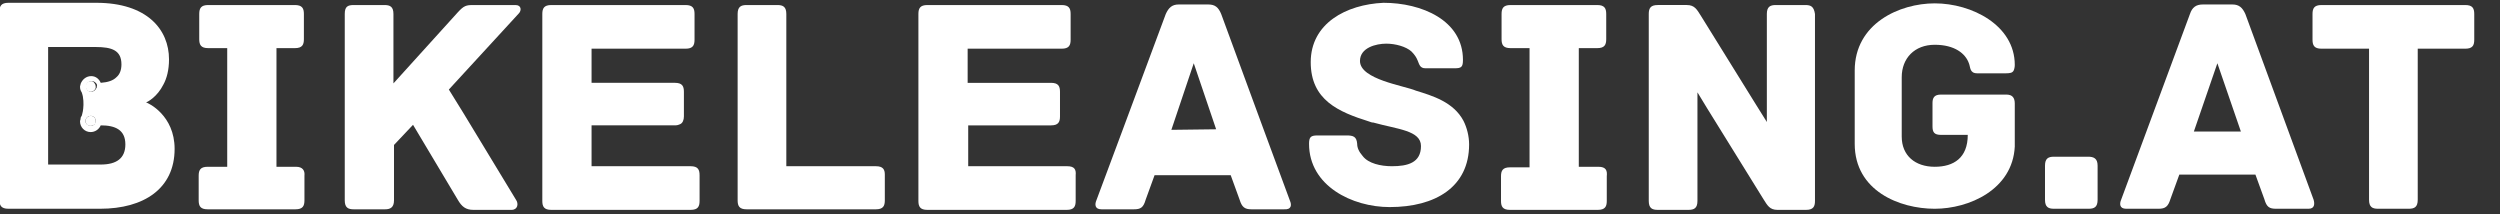 <?xml version="1.0" encoding="UTF-8"?>
<!-- Generator: Adobe Illustrator 27.4.1, SVG Export Plug-In . SVG Version: 6.00 Build 0)  -->
<svg xmlns="http://www.w3.org/2000/svg" xmlns:xlink="http://www.w3.org/1999/xlink" version="1.1" id="Ebene_1" x="0px" y="0px" viewBox="0 0 446.7 38.3" style="enable-background:new 0 0 446.7 38.3;" xml:space="preserve">
<rect x="0" y="0" width="446.7" height="38.3" fill="#333333" stroke="none"/>
<style type="text/css">
	.st0{display:none;}
	.st1{display:inline;}
	.st2{fill:#fff;}
</style>
<g class="st0">
	<g class="st1">
		<path class="st2" d="M16.6,14.6c-0.4,0-0.7,0.2-0.9,0.5c0,0,0,0.1-0.1,0.2c0,0.1,0,0.2,0,0.2c0,0.5,0.4,1,0.9,1    c0.4,0,0.8-0.3,0.9-0.7c0-0.1,0-0.2,0-0.2c0-0.2-0.1-0.5-0.2-0.7C17.1,14.8,16.8,14.6,16.6,14.6z"></path>
		<path class="st2" d="M16.5,20.7c-0.4,0-0.8,0.3-0.9,0.7c0,0.1,0,0.2,0,0.2c0,0.2,0,0.4,0.2,0.5c0.2,0.3,0.5,0.4,0.8,0.4    c0.2,0,0.4-0.1,0.6-0.2s0.3-0.3,0.3-0.5c0-0.1,0-0.2,0-0.2C17.4,21.2,17,20.8,16.5,20.7z"></path>
		<path class="st2" d="M53.2,29.9h-3.5V17.6V8.7H53c1.3,0,1.6-0.6,1.6-1.6V2.6c0-1-0.3-1.6-1.6-1.6H37.5c-1.3,0-1.6,0.6-1.6,1.6v4.5    c0,1,0.3,1.6,1.6,1.6h3.4v7.9v13.3h-3.5c-1.3,0-1.6,0.6-1.6,1.6V36c0,1,0.3,1.6,1.6,1.6h15.8c1.3,0,1.6-0.6,1.6-1.6v-4.4    C54.8,30.5,54.4,29.9,53.2,29.9z"></path>
		<path class="st2" d="M92.4,0.9h-7.5c-1.3,0-1.7,0.1-2.8,1.3L70.6,15V2.6C70.6,1.3,70,1,69.1,1h-5.5C62.5,1,62,1.3,62,2.6v16.1    v17.2c0,1.3,0.6,1.6,1.6,1.6h5.5c0.9,0,1.6-0.3,1.6-1.6V26l3.4-3.6c3,5,8,13.4,8,13.4c0.7,1.2,1.4,1.8,2.8,1.8h6.8    c1.1,0,1.3-1.1,0.8-1.8L83,20.3l-2.6-4.2L93,2.5C93.5,2,93.5,0.9,92.4,0.9z"></path>
		<path class="st2" d="M123.7,29.8H106v-7.3h14.9c0.4,0,0.7-0.1,0.9-0.2c0.5-0.2,0.7-0.8,0.7-1.4v-4.3c0-1-0.3-1.6-1.6-1.6H106V8.8    h16.8c1.3,0,1.6-0.6,1.6-1.6V2.6c0-1-0.3-1.6-1.6-1.6h-24c-1.3,0-1.6,0.6-1.6,1.6v18.6V36c0,1,0.3,1.6,1.6,1.6h24.9    c1.3,0,1.6-0.6,1.6-1.6v-4.6C125.3,30.4,125,29.8,123.7,29.8z"></path>
		<path class="st2" d="M156.8,29.8h-16v-6.9V2.6c0-1.3-0.6-1.6-1.6-1.6h-5.5c-1,0-1.6,0.3-1.6,1.6v20v13.3c0,1,0.3,1.6,1.6,1.6h23.1    c1.3,0,1.6-0.6,1.6-1.6v-4.6C158.4,30.4,158.1,29.8,156.8,29.8z"></path>
		<path class="st2" d="M191,29.8h-17.8v-6.4v-1h14.9c1.3,0,1.6-0.6,1.6-1.6v-4.3c0-1-0.3-1.6-1.6-1.6h-14.9V8.8H190    c1.3,0,1.6-0.6,1.6-1.6V2.6c0-1-0.3-1.6-1.6-1.6h-24c-1.3,0-1.6,0.6-1.6,1.6v20.7V36c0,1,0.3,1.6,1.6,1.6h25    c1.3,0,1.6-0.6,1.6-1.6v-4.6C192.6,30.4,192.3,29.8,191,29.8z"></path>
		<path class="st2" d="M230.8,36L226,23l-7.5-20.4c-0.5-1.1-1-1.6-2.3-1.6h-5.3c-1.2,0-1.8,0.6-2.3,1.7L201,23.4L196.3,36    c-0.3,0.7-0.3,1.6,0.9,1.6h5.8c1.2,0,1.7-0.3,2.1-1.7l1.6-4.4h13.6l1.6,4.4c0.4,1.3,0.9,1.7,2.1,1.7h5.8    C231.1,37.6,231.1,36.7,230.8,36z M213.6,11.4l4,11.8l-8,0.1L213.6,11.4z"></path>
		<path class="st2" d="M261.7,21.7c-1.8-3.4-5.6-4.5-8.5-5.4c-2.1-0.8-10-2-10-5.3c0-2.4,2.9-3.1,4.7-3.1c1.6,0,3.5,0.5,4.5,1.4    c0.6,0.6,0.9,1.1,1.1,1.6c0.3,0.7,0.4,1.4,1.4,1.4h5.2c1.2,0,1.5-0.2,1.5-1.5c0-7-7.4-10.1-14.2-10.1c-6.7,0.3-13,3.7-13,10.6    c0,6.8,5,8.9,10.4,10.6c0.3,0.1,0.5,0.2,0.8,0.2c4.3,1.2,8.5,1.4,8.5,4.2c0,3-2.4,3.6-5.2,3.6c-2,0-4.2-0.5-5.2-1.8    c-0.7-0.8-1-1.5-1-2.2c-0.1-1.3-0.7-1.5-1.9-1.5h-5.2c-1.2,0-1.6,0.3-1.6,1.5c0,7.5,7.7,11.3,14.4,11.3c8.2,0,14.2-3.6,14.2-11.2    C262.7,24.4,262.3,22.9,261.7,21.7z"></path>
		<path class="st2" d="M285.9,29.9h-3.5v-9V8.7h3.3c1.3,0,1.6-0.6,1.6-1.6V2.6c0-1-0.3-1.6-1.6-1.6h-15.5c-1.3,0-1.6,0.6-1.6,1.6    v4.5c0,1,0.3,1.6,1.6,1.6h3.4v12.7V30h-3.5c-1.3,0-1.6,0.6-1.6,1.6V36c0,1,0.3,1.6,1.6,1.6h15.8c1.3,0,1.6-0.6,1.6-1.6v-4.4    C287.5,30.5,287.2,29.9,285.9,29.9z"></path>
		<path class="st2" d="M322.8,0.9h-5.3c-1,0-1.6,0.3-1.6,1.6v15.9v3.4l-2-3.2L304,2.8c-0.7-1.1-1.1-1.9-2.5-1.9h-5.2    c-1.3,0-1.6,0.6-1.6,1.6v17.6v15.8c0,1.3,0.6,1.6,1.6,1.6h5.5c1,0,1.6-0.3,1.6-1.6V19.5v-2.9l1.7,2.8l10.1,16.3    c0.7,1.1,1.1,1.9,2.5,1.9h5.1c1.3,0,1.6-0.6,1.6-1.6V17.7V2.6C324.4,1.3,323.8,0.9,322.8,0.9z"></path>
		<path class="st2" d="M358.7,17H347c-1.2,0-1.5,0.6-1.5,1.5v4.2c0,1,0.3,1.5,1.5,1.5h4.8c0,4.1-2.5,5.7-5.9,5.7    c-3.5,0-5.9-2-5.9-5.4V13.9c0-3.4,2.4-5.8,5.9-5.8c3.6,0,5.5,1.6,6.1,3.2c0.3,0.8,0,1.8,1.5,1.8h4h1.1c0.8,0,1.2-0.1,1.4-0.5    c0.1-0.2,0.2-0.5,0.2-1c0-7.1-7.7-11-14.3-11c-6.3,0-14.3,3.6-14.3,12v4.1v9c0,8.4,8,11.6,14.3,11.6c6.1,0,13.9-3.4,14.3-11.1    v-7.7C360.2,17.6,359.9,17,358.7,17z"></path>
		<path class="st2" d="M26.4,18.4c0.3-0.2,2-1,3.1-3.2c0.6-1.1,1-2.6,1-4.5c0-5.2-3.9-10.1-13-10.1H9H1.8c-1.3,0-1.6,0.6-1.6,1.6    v7.3v26.3c0,1,0.3,1.6,1.6,1.6h16.1h0.3c7.8,0,13.3-3.6,13.3-10.7C31.5,20.6,26.8,18.5,26.4,18.4z M18.3,29.5h-0.4H9V11.7V8.5l0,0    h8.5c2.9,0,4.6,0.6,4.6,3.1c0,1-0.3,1.8-0.9,2.3s-1.5,0.9-2.8,1c-0.3-0.7-0.9-1.2-1.8-1.2s-1.6,0.6-1.8,1.4c0,0.2-0.1,0.3-0.1,0.5    c0,0.4,0.1,0.7,0.3,1l0,0c0.1,0.2,0.1,0.4,0.2,0.7c0.2,1.1,0.1,2,0,2.7c-0.1,0.5-0.2,0.8-0.2,0.8l0,0l0,0    c-0.1,0.2-0.2,0.3-0.2,0.5s-0.1,0.3-0.1,0.5c0,1,0.8,1.9,1.9,1.9c0.8,0,1.5-0.5,1.8-1.2c2.6,0,4.4,0.8,4.4,3.4    C22.6,28.4,21.1,29.5,18.3,29.5z M16.5,16.5c-0.5,0-0.9-0.4-0.9-1c0-0.1,0-0.2,0-0.2c0-0.1,0-0.1,0.1-0.2c0.2-0.3,0.5-0.5,0.9-0.5    c0.3,0,0.5,0.1,0.7,0.3s0.2,0.4,0.2,0.7c0,0.1,0,0.2,0,0.2C17.4,16.2,17,16.5,16.5,16.5z M17.4,21.7c0,0.1,0,0.2,0,0.2    c0,0.2-0.2,0.4-0.3,0.5c-0.2,0.1-0.4,0.2-0.6,0.2c-0.3,0-0.6-0.2-0.8-0.4c-0.1-0.2-0.2-0.3-0.2-0.5c0-0.1,0-0.2,0-0.2    c0.1-0.4,0.5-0.7,0.9-0.7C17,20.8,17.4,21.2,17.4,21.7z"></path>
	</g>
	<g class="st1">
		<path class="st2" d="M375,29.7v6.2c0,1.3-0.6,1.6-1.6,1.6h-6.1c-1,0-1.6-0.3-1.6-1.6v-6.2c0-1.3,0.6-1.6,1.6-1.6h6.1    C374.4,28.1,375,28.4,375,29.7z"></path>
		<path class="st2" d="M411.2,13.4V25c0,8.7-8.3,12.5-14.9,12.5h-12.4c-1.3,0-1.6-0.6-1.6-1.6V2.6c0-1,0.3-1.6,1.6-1.6h12.4    C402.9,1,411.2,4.8,411.2,13.4z M402.5,14.2c0-3.5-2.5-5.5-6.2-5.5H391v21h5.3c3.6,0,6.2-2,6.2-5.5V14.2z"></path>
		<path class="st2" d="M446.3,31.3v4.5c0,1-0.3,1.6-1.6,1.6h-24.8c-1.3,0-1.6-0.6-1.6-1.6V2.6c0-1,0.3-1.6,1.6-1.6h23.9    c1.3,0,1.6,0.6,1.6,1.6v4.6c0,1-0.3,1.6-1.6,1.6H427v6h14.8c1.3,0,1.6,0.6,1.6,1.6v4.3c0,1-0.3,1.6-1.6,1.6H427v7.3h17.7    C445.9,29.7,446.3,30.3,446.3,31.3z"></path>
	</g>
</g>
<g>
	<path class="st2" d="M16.3,14.5c-0.4,0-0.7,0.2-0.9,0.5c0,0.1-0.1,0.1-0.1,0.2s0,0.2,0,0.2c0,0.5,0.4,1,0.9,1   c0.4,0,0.8-0.3,0.9-0.7c0-0.1,0-0.2,0-0.2c0-0.3-0.1-0.5-0.2-0.6C16.8,14.7,16.6,14.5,16.3,14.5z"></path>
	<path class="st2" d="M16.2,20.7c-0.4,0-0.8,0.3-0.9,0.7c0,0.1,0,0.2,0,0.2c0,0.2,0.1,0.4,0.1,0.5c0.2,0.3,0.5,0.4,0.8,0.4   c0.2,0,0.4-0.1,0.6-0.2s0.3-0.3,0.3-0.5c0-0.1,0-0.2,0-0.2C17.1,21.1,16.7,20.7,16.2,20.7z"></path>
	<path class="st2" d="M52.9,29.8h-3.5V17.5V8.6h3.3C54,8.6,54.3,8,54.3,7V2.5c0-1-0.3-1.6-1.6-1.6H37.2c-1.3,0-1.6,0.6-1.6,1.6V7   c0,1,0.3,1.6,1.6,1.6h3.4v7.9v13.3h-3.5c-1.3,0-1.6,0.6-1.6,1.6v4.4c0,1,0.3,1.6,1.6,1.6h15.7c1.3,0,1.6-0.6,1.6-1.6v-4.4   C54.5,30.5,54.1,29.8,52.9,29.8z"></path>
	<path class="st2" d="M92.1,0.9h-7.5c-1.3,0-1.7,0.1-2.8,1.3L70.3,14.9V2.5c0-1.3-0.6-1.6-1.6-1.6h-5.5c-1.1,0-1.6,0.3-1.6,1.6v16.1   v17.2c0,1.3,0.6,1.6,1.6,1.6h5.6c0.9,0,1.6-0.3,1.6-1.6v-9.9l3.4-3.6c3,5,8,13.4,8,13.4c0.7,1.2,1.4,1.8,2.8,1.8h6.8   c1.1,0,1.3-1.1,0.8-1.8l-9.4-15.5L80.2,16L92.7,2.4C93.2,1.9,93.2,0.9,92.1,0.9z"></path>
	<path class="st2" d="M123.4,29.7h-17.7v-7.3h14.9c0.4,0,0.7-0.1,0.9-0.2c0.5-0.2,0.7-0.8,0.7-1.4v-4.4c0-1-0.3-1.6-1.6-1.6h-14.9   V8.7h16.8c1.3,0,1.6-0.6,1.6-1.6V2.5c0-1-0.3-1.6-1.6-1.6h-24c-1.3,0-1.6,0.6-1.6,1.6v18.6v14.8c0,1,0.3,1.6,1.6,1.6h24.9   c1.3,0,1.6-0.6,1.6-1.6v-4.6C125,30.3,124.7,29.7,123.4,29.7z"></path>
	<path class="st2" d="M156.5,29.7h-16v-6.9V2.5c0-1.3-0.6-1.6-1.6-1.6h-5.5c-1,0-1.6,0.3-1.6,1.6v20v13.3c0,1,0.3,1.6,1.6,1.6h23.1   c1.3,0,1.6-0.6,1.6-1.6v-4.6C158.1,30.3,157.8,29.7,156.5,29.7z"></path>
	<path class="st2" d="M190.7,29.7H173v-6.4v-0.9h14.8c1.3,0,1.6-0.6,1.6-1.6v-4.4c0-1-0.3-1.6-1.6-1.6h-14.9V8.7h16.8   c1.3,0,1.6-0.6,1.6-1.6V2.5c0-1-0.3-1.6-1.6-1.6h-24c-1.3,0-1.6,0.6-1.6,1.6v20.7v12.7c0,1,0.3,1.6,1.6,1.6h24.9   c1.3,0,1.6-0.6,1.6-1.6v-4.6C192.3,30.3,192,29.7,190.7,29.7z"></path>
	<path class="st2" d="M230.5,35.9l-4.8-13l-7.5-20.4c-0.5-1.2-1.1-1.7-2.3-1.7h-5.3c-1.2,0-1.8,0.6-2.3,1.7l-7.7,20.7l-4.7,12.6   c-0.3,0.7-0.3,1.6,0.9,1.6h5.8c1.2,0,1.7-0.3,2.1-1.7l1.6-4.4h13.6l1.6,4.4c0.4,1.3,0.9,1.7,2.1,1.7h5.8   C230.8,37.5,230.8,36.6,230.5,35.9z M213.3,11.3l4,11.8l-8,0.1L213.3,11.3z"></path>
	<path class="st2" d="M261.5,21.6c-1.8-3.4-5.6-4.5-8.5-5.4c-2.1-0.9-10-2-10-5.3c0-2.4,2.9-3.1,4.7-3.1c1.6,0,3.5,0.5,4.5,1.4   c0.6,0.6,0.9,1.1,1.1,1.6c0.3,0.7,0.4,1.4,1.4,1.4h5.2c1.2,0,1.5-0.2,1.5-1.5c0-7.1-7.4-10.2-14.2-10.2c-6.7,0.3-13,3.7-13,10.6   c0,6.8,5,8.9,10.4,10.6c0.3,0.1,0.5,0.2,0.8,0.2c4.3,1.2,8.5,1.4,8.5,4.2c0,3-2.4,3.6-5.2,3.6c-2,0-4.2-0.5-5.2-1.8   c-0.7-0.8-1-1.5-1-2.2c-0.1-1.3-0.7-1.5-1.9-1.5h-5.2c-1.2,0-1.5,0.3-1.5,1.5c0,7.5,7.7,11.3,14.4,11.3c8.2,0,14.2-3.6,14.2-11.2   C262.5,24.3,262.1,22.8,261.5,21.6z"></path>
	<path class="st2" d="M285.6,29.8h-3.5v-9V8.6h3.3c1.3,0,1.6-0.6,1.6-1.6V2.5c0-1-0.3-1.6-1.6-1.6h-15.5c-1.3,0-1.6,0.6-1.6,1.6V7   c0,1,0.3,1.6,1.6,1.6h3.4v12.7v8.6h-3.5c-1.3,0-1.6,0.6-1.6,1.6v4.4c0,1,0.3,1.6,1.6,1.6h15.7c1.3,0,1.6-0.6,1.6-1.6v-4.4   C287.2,30.5,287,29.8,285.6,29.8z"></path>
	<path class="st2" d="M322.6,0.9h-5.3c-1,0-1.6,0.3-1.6,1.6v15.9v3.4l-2-3.2l-9.8-15.8c-0.7-1.1-1.1-1.9-2.5-1.9h-5.2   c-1.3,0-1.6,0.6-1.6,1.6v17.6v15.8c0,1.3,0.6,1.6,1.6,1.6h5.5c1,0,1.6-0.3,1.6-1.6V19.4v-2.9l1.7,2.8l10.1,16.3   c0.7,1.1,1.1,1.9,2.5,1.9h5.1c1.3,0,1.6-0.6,1.6-1.6V17.6V2.5C324.1,1.2,323.6,0.9,322.6,0.9z"></path>
	<path class="st2" d="M358.5,16.9h-11.7c-1.2,0-1.5,0.6-1.5,1.5v4.2c0,1,0.3,1.5,1.5,1.5h4.8c0,4.1-2.5,5.7-5.9,5.7   c-3.5,0-5.9-2-5.9-5.4V13.8c0-3.4,2.3-5.8,5.9-5.8s5.5,1.6,6.1,3.3c0.3,0.7,0.1,1.8,1.5,1.8h4h1.1c0.8,0,1.2-0.1,1.4-0.5   c0.1-0.2,0.2-0.6,0.2-1c0-7.1-7.7-11-14.3-11c-6.3,0-14.3,3.6-14.3,12v4.1v9c0,8.4,8,11.6,14.3,11.6c6.1,0,13.9-3.4,14.3-11.1v-7.7   C360,17.5,359.6,16.9,358.5,16.9z"></path>
	<path class="st2" d="M26.1,18.3c0.3-0.1,2-1,3.1-3.2c0.6-1.1,1-2.6,1-4.5c0-5.3-3.9-10.1-13-10.1H8.7H1.5c-1.3,0-1.6,0.6-1.6,1.6   v7.3v26.3c0,1,0.3,1.6,1.6,1.6h16.1h0.3c7.8,0,13.3-3.6,13.3-10.7C31.2,20.6,26.5,18.4,26.1,18.3z M18,29.4h-0.4h-9V11.6V8.4l0,0   h8.5c2.9,0,4.6,0.6,4.6,3.1c0,1-0.3,1.8-0.9,2.3c-0.6,0.6-1.5,0.9-2.8,1c-0.3-0.7-0.9-1.2-1.7-1.2c-0.9,0-1.6,0.6-1.9,1.4   c0,0.2-0.1,0.3-0.1,0.5c0,0.4,0.1,0.7,0.3,1l0,0c0.1,0.2,0.1,0.4,0.2,0.7c0.2,1.1,0.1,2.1,0,2.7c-0.1,0.5-0.2,0.8-0.2,0.8l0,0l0,0   c-0.1,0.1-0.2,0.3-0.2,0.5s-0.1,0.3-0.1,0.5c0,1,0.8,1.9,1.9,1.9c0.8,0,1.5-0.5,1.8-1.2c2.6,0,4.4,0.8,4.4,3.4   C22.4,28.3,20.8,29.4,18,29.4z M16.3,16.4c-0.5,0-0.9-0.4-0.9-1c0-0.1,0-0.2,0-0.2c0-0.1,0-0.1,0.1-0.2c0.2-0.3,0.5-0.5,0.9-0.5   c0.3,0,0.5,0.1,0.7,0.3c0.2,0.2,0.3,0.4,0.2,0.6c0,0.1,0,0.2,0,0.2C17.1,16.1,16.7,16.4,16.3,16.4z M17.1,21.6c0,0.1,0,0.2,0,0.2   c-0.1,0.2-0.2,0.4-0.3,0.5c-0.2,0.1-0.4,0.2-0.6,0.2c-0.3,0-0.6-0.2-0.8-0.4c-0.1-0.2-0.1-0.3-0.1-0.5c0-0.1,0-0.2,0-0.2   c0.1-0.4,0.5-0.7,0.9-0.7C16.7,20.7,17.1,21.1,17.1,21.6z"></path>
</g>
<g>
	<path class="st2" d="M374.8,29.6v6.1c0,1.3-0.6,1.6-1.6,1.6H367c-1,0-1.6-0.3-1.6-1.6v-6.1c0-1.3,0.6-1.6,1.6-1.6h6.1   C374.1,28,374.8,28.3,374.8,29.6z"></path>
	<path class="st2" d="M412.5,37.3h-5.8c-1.2,0-1.7-0.3-2.1-1.7l-1.6-4.4h-13.6l-1.6,4.4c-0.4,1.3-0.9,1.7-2.1,1.7h-5.8   c-1.2,0-1.2-0.9-0.9-1.6l12.3-33.2c0.4-1.2,1.1-1.7,2.3-1.7h5.3c1.2,0,1.8,0.6,2.3,1.7l12.2,33.2C413.6,36.4,413.6,37.3,412.5,37.3   z M400.4,23.5l-4.2-12.2l-4.2,12.2C391.9,23.5,400.4,23.5,400.4,23.5z"></path>
	<path class="st2" d="M442.1,2.5v4.6c0,1-0.3,1.6-1.6,1.6H432v27c0,1.3-0.6,1.6-1.6,1.6h-5.5c-1,0-1.6-0.3-1.6-1.6v-27h-8.5   c-1.3,0-1.6-0.6-1.6-1.6V2.5c0-1,0.3-1.6,1.6-1.6h25.7C441.8,0.9,442.1,1.5,442.1,2.5z"></path>
</g>
</svg>
